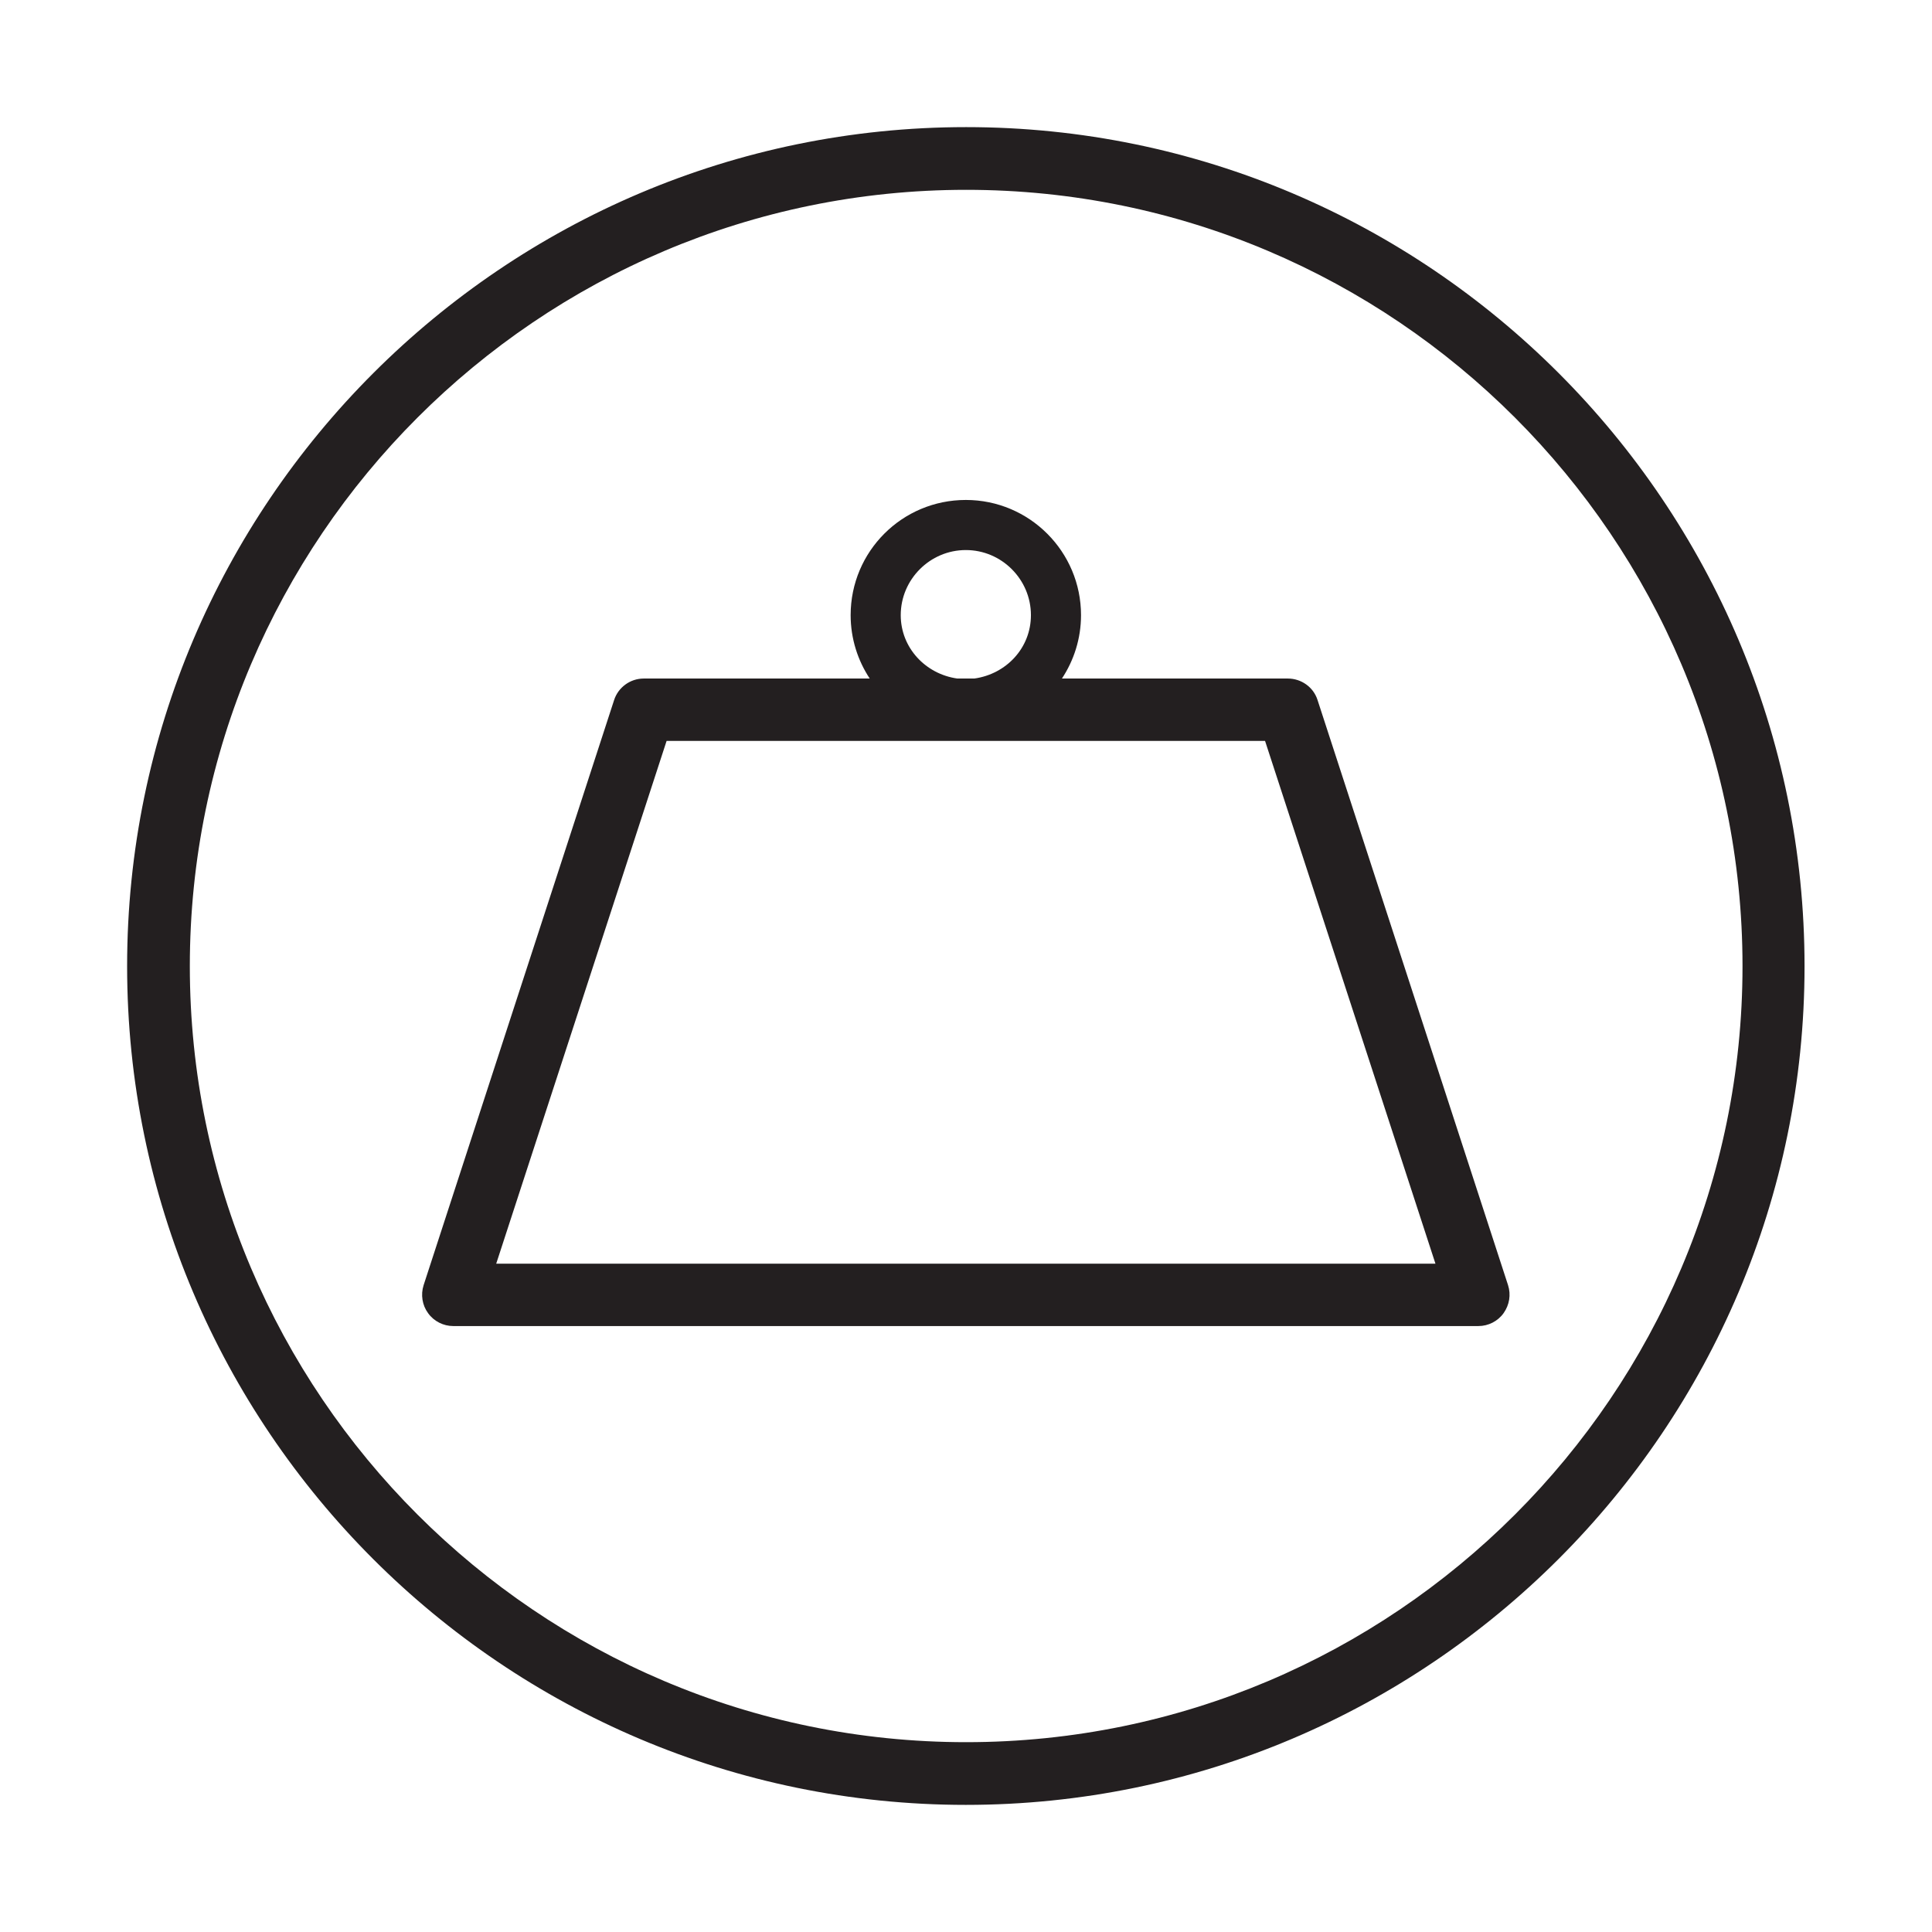 <?xml version="1.0" encoding="UTF-8"?>
<svg id="case_back" data-name="case back" xmlns="http://www.w3.org/2000/svg" viewBox="0 0 56.69 56.69">
  <defs>
    <style>
      .cls-1 {
        fill: #231f20;
      }
    </style>
  </defs>
  <path class="cls-1" d="m38.66,20.54c-.12-.38-.48-.63-.87-.63h-6.63c.35-.53.56-1.17.56-1.86,0-1.86-1.51-3.38-3.38-3.38s-3.38,1.51-3.38,3.38c0,.69.21,1.33.56,1.86h-6.63c-.4,0-.75.26-.87.63l-5.59,17.17c-.09.28-.04.59.13.82.17.24.45.38.74.38h30.08c.29,0,.57-.14.74-.38.17-.24.22-.54.13-.82l-5.59-17.17Zm-12.23-2.49c0-1.05.86-1.91,1.91-1.91s1.91.86,1.91,1.91c0,.97-.73,1.73-1.66,1.86h-.5c-.93-.13-1.66-.9-1.66-1.86Zm-11.87,19.03l5-15.34h17.56l5,15.34H14.57Z"/>
  <path class="cls-1" d="m28.35,3.73C14.78,3.73,3.73,14.78,3.73,28.35s11.04,24.61,24.61,24.61,24.61-11.04,24.61-24.61S41.92,3.73,28.35,3.73Zm0,47.39c-12.56,0-22.78-10.22-22.78-22.77S15.79,5.57,28.35,5.57s22.78,10.22,22.78,22.78-10.22,22.77-22.78,22.77Z"/>
</svg>